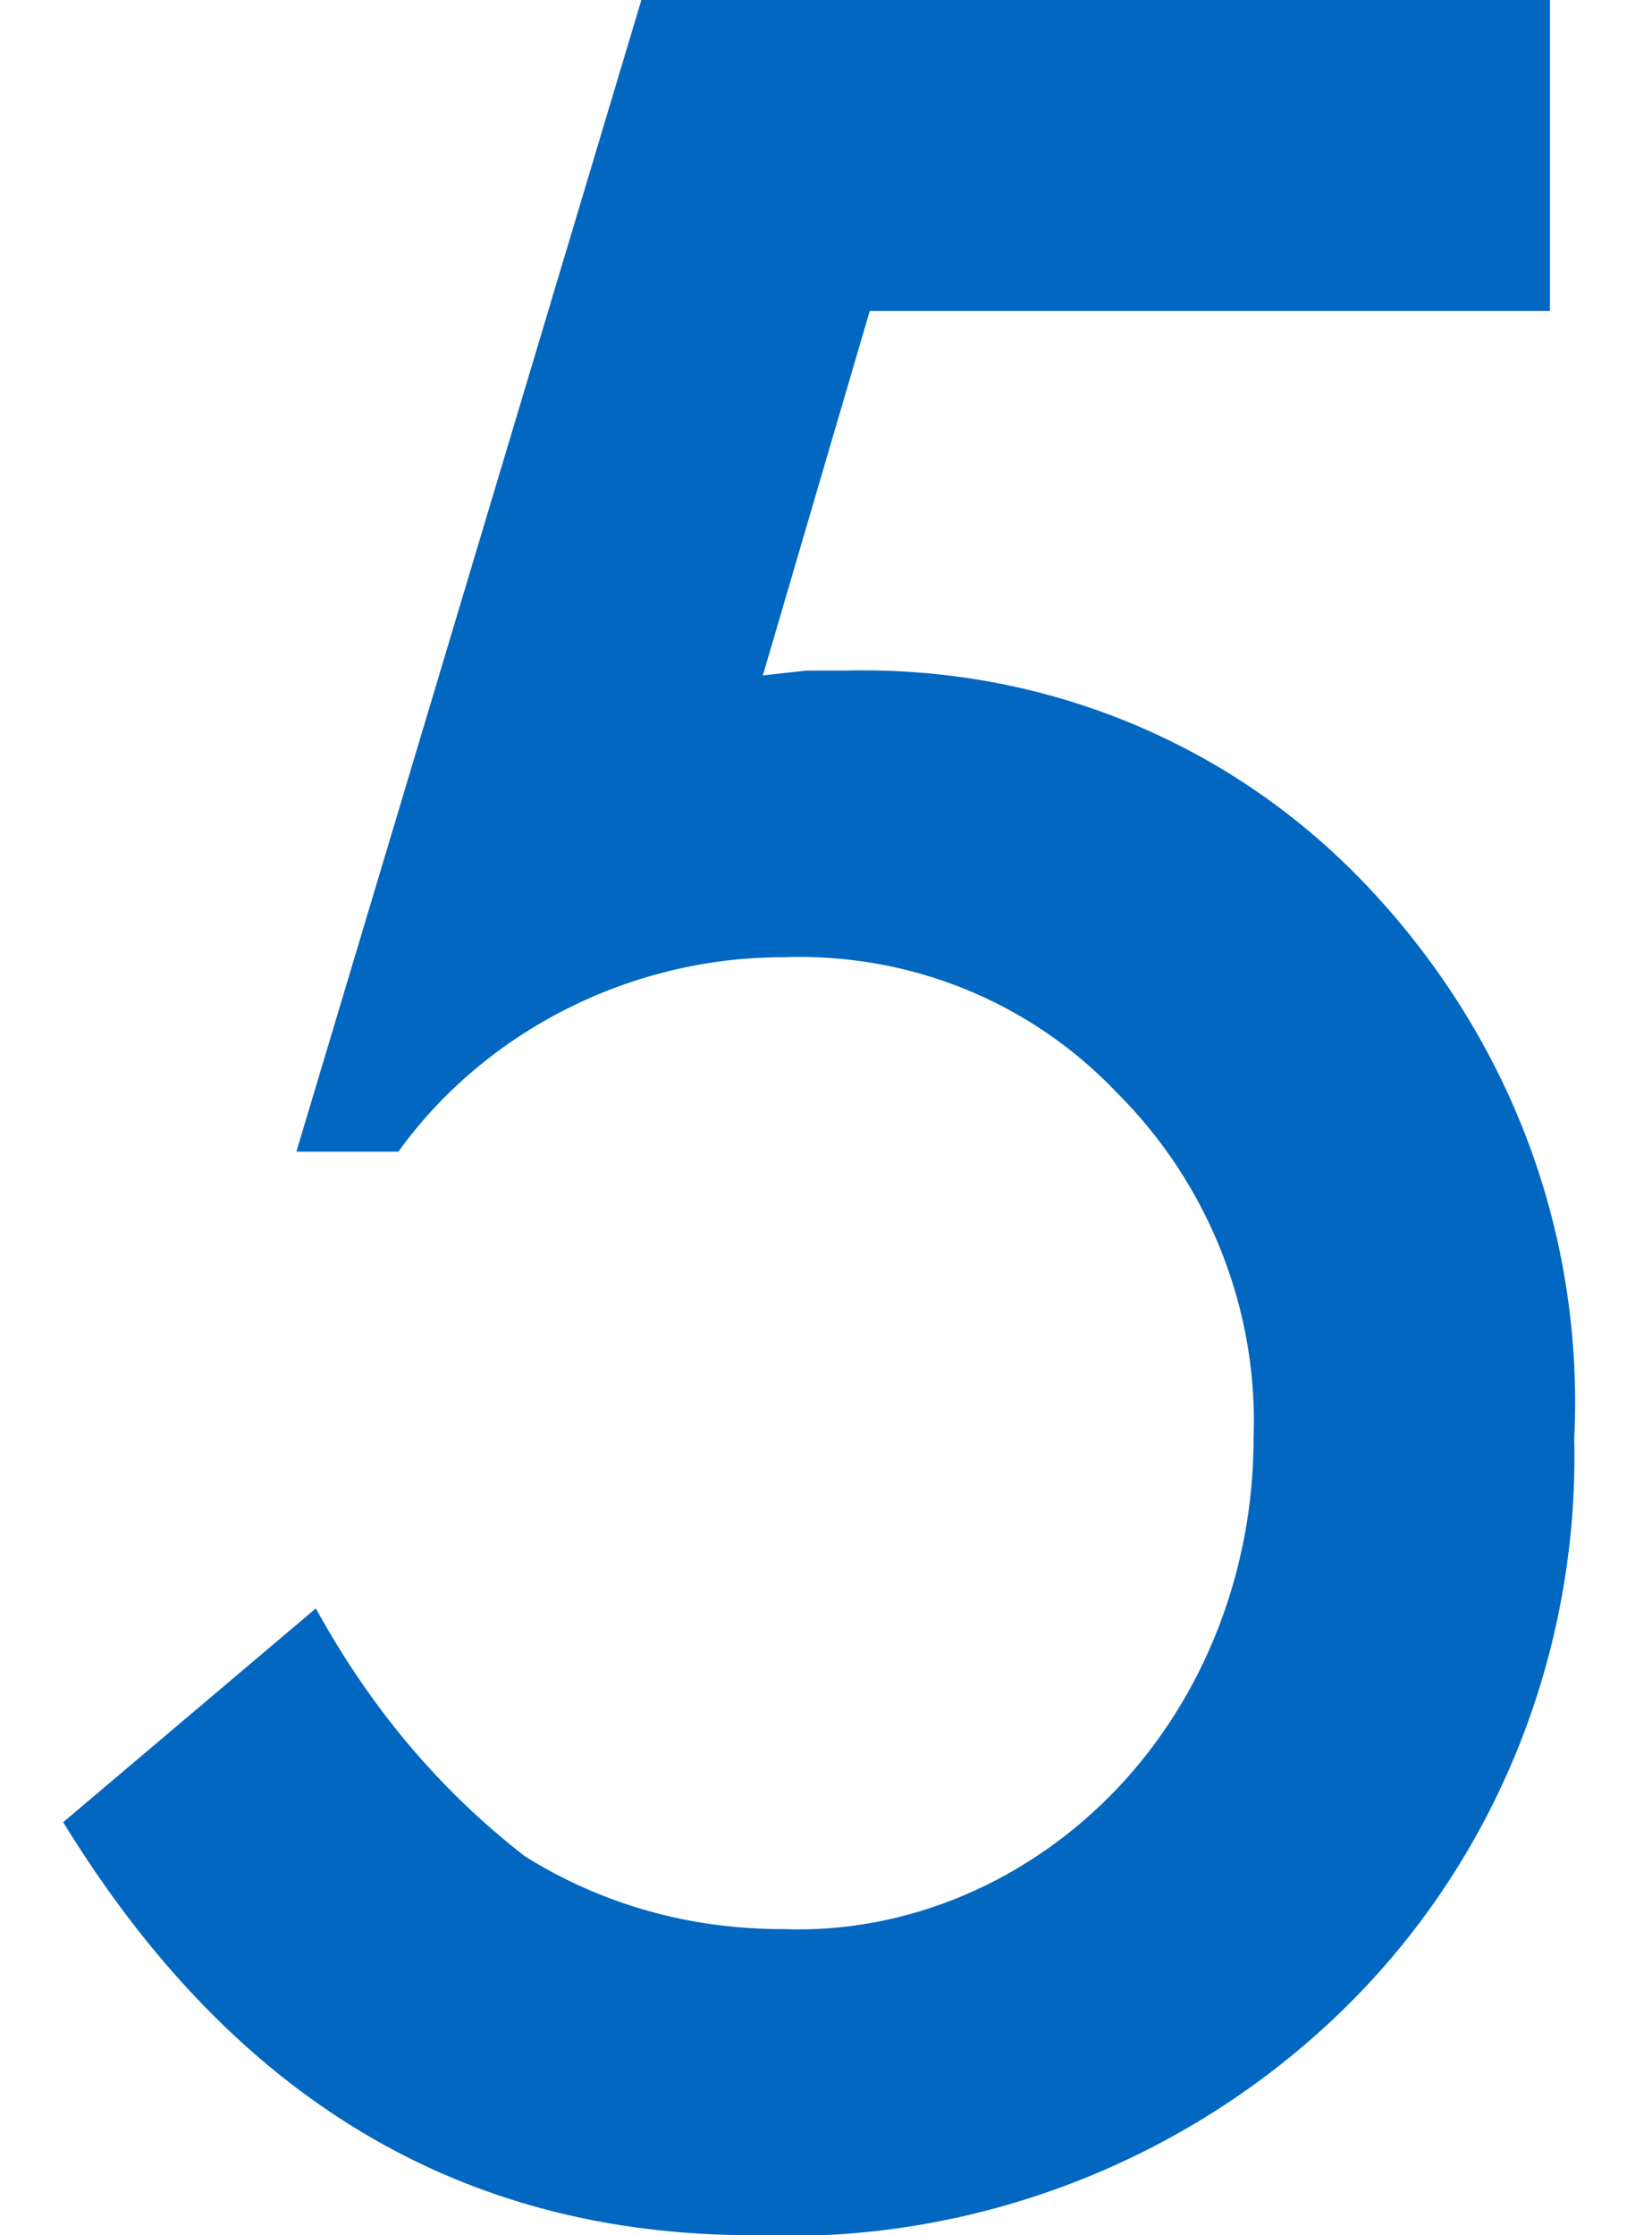 <?xml version="1.0" encoding="utf-8"?>
<!-- Generator: Adobe Illustrator 26.0.2, SVG Export Plug-In . SVG Version: 6.00 Build 0)  -->
<svg version="1.1" id="レイヤー_1" xmlns="http://www.w3.org/2000/svg" xmlns:xlink="http://www.w3.org/1999/xlink" x="0px"
	 y="0px" viewBox="0 0 34 46" style="enable-background:new 0 0 34 46;" xml:space="preserve">
<style type="text/css">
	.st0{fill:#0167C1;}
</style>
<g id="レイヤー_2_00000128483373122745048760000001463733840180021120_">
	<g id="contents">
		<path class="st0" d="M31.9,6.4h-14l-2.2,7.5l0.9-0.1h0.8c4.1-0.1,8,1.5,10.8,4.5c2.9,3.1,4.4,7.1,4.2,11.3
			c0.1,4.4-1.6,8.7-4.8,11.8c-3.2,3.1-7.6,4.8-12.1,4.6c-6,0-10.7-2.8-14.2-8.5l5.2-4.4c1.1,2,2.5,3.7,4.3,5.1
			c1.6,1,3.4,1.5,5.3,1.5c2.6,0.1,5.1-1,6.9-2.9c1.8-1.9,2.8-4.5,2.8-7.2c0.1-2.6-0.9-5.2-2.8-7.1c-1.8-1.9-4.3-2.9-6.9-2.8
			c-3.1,0-6.1,1.5-7.9,4H6.1L13.2,0h18.7V6.4z"/>
	</g>
</g>
</svg>
